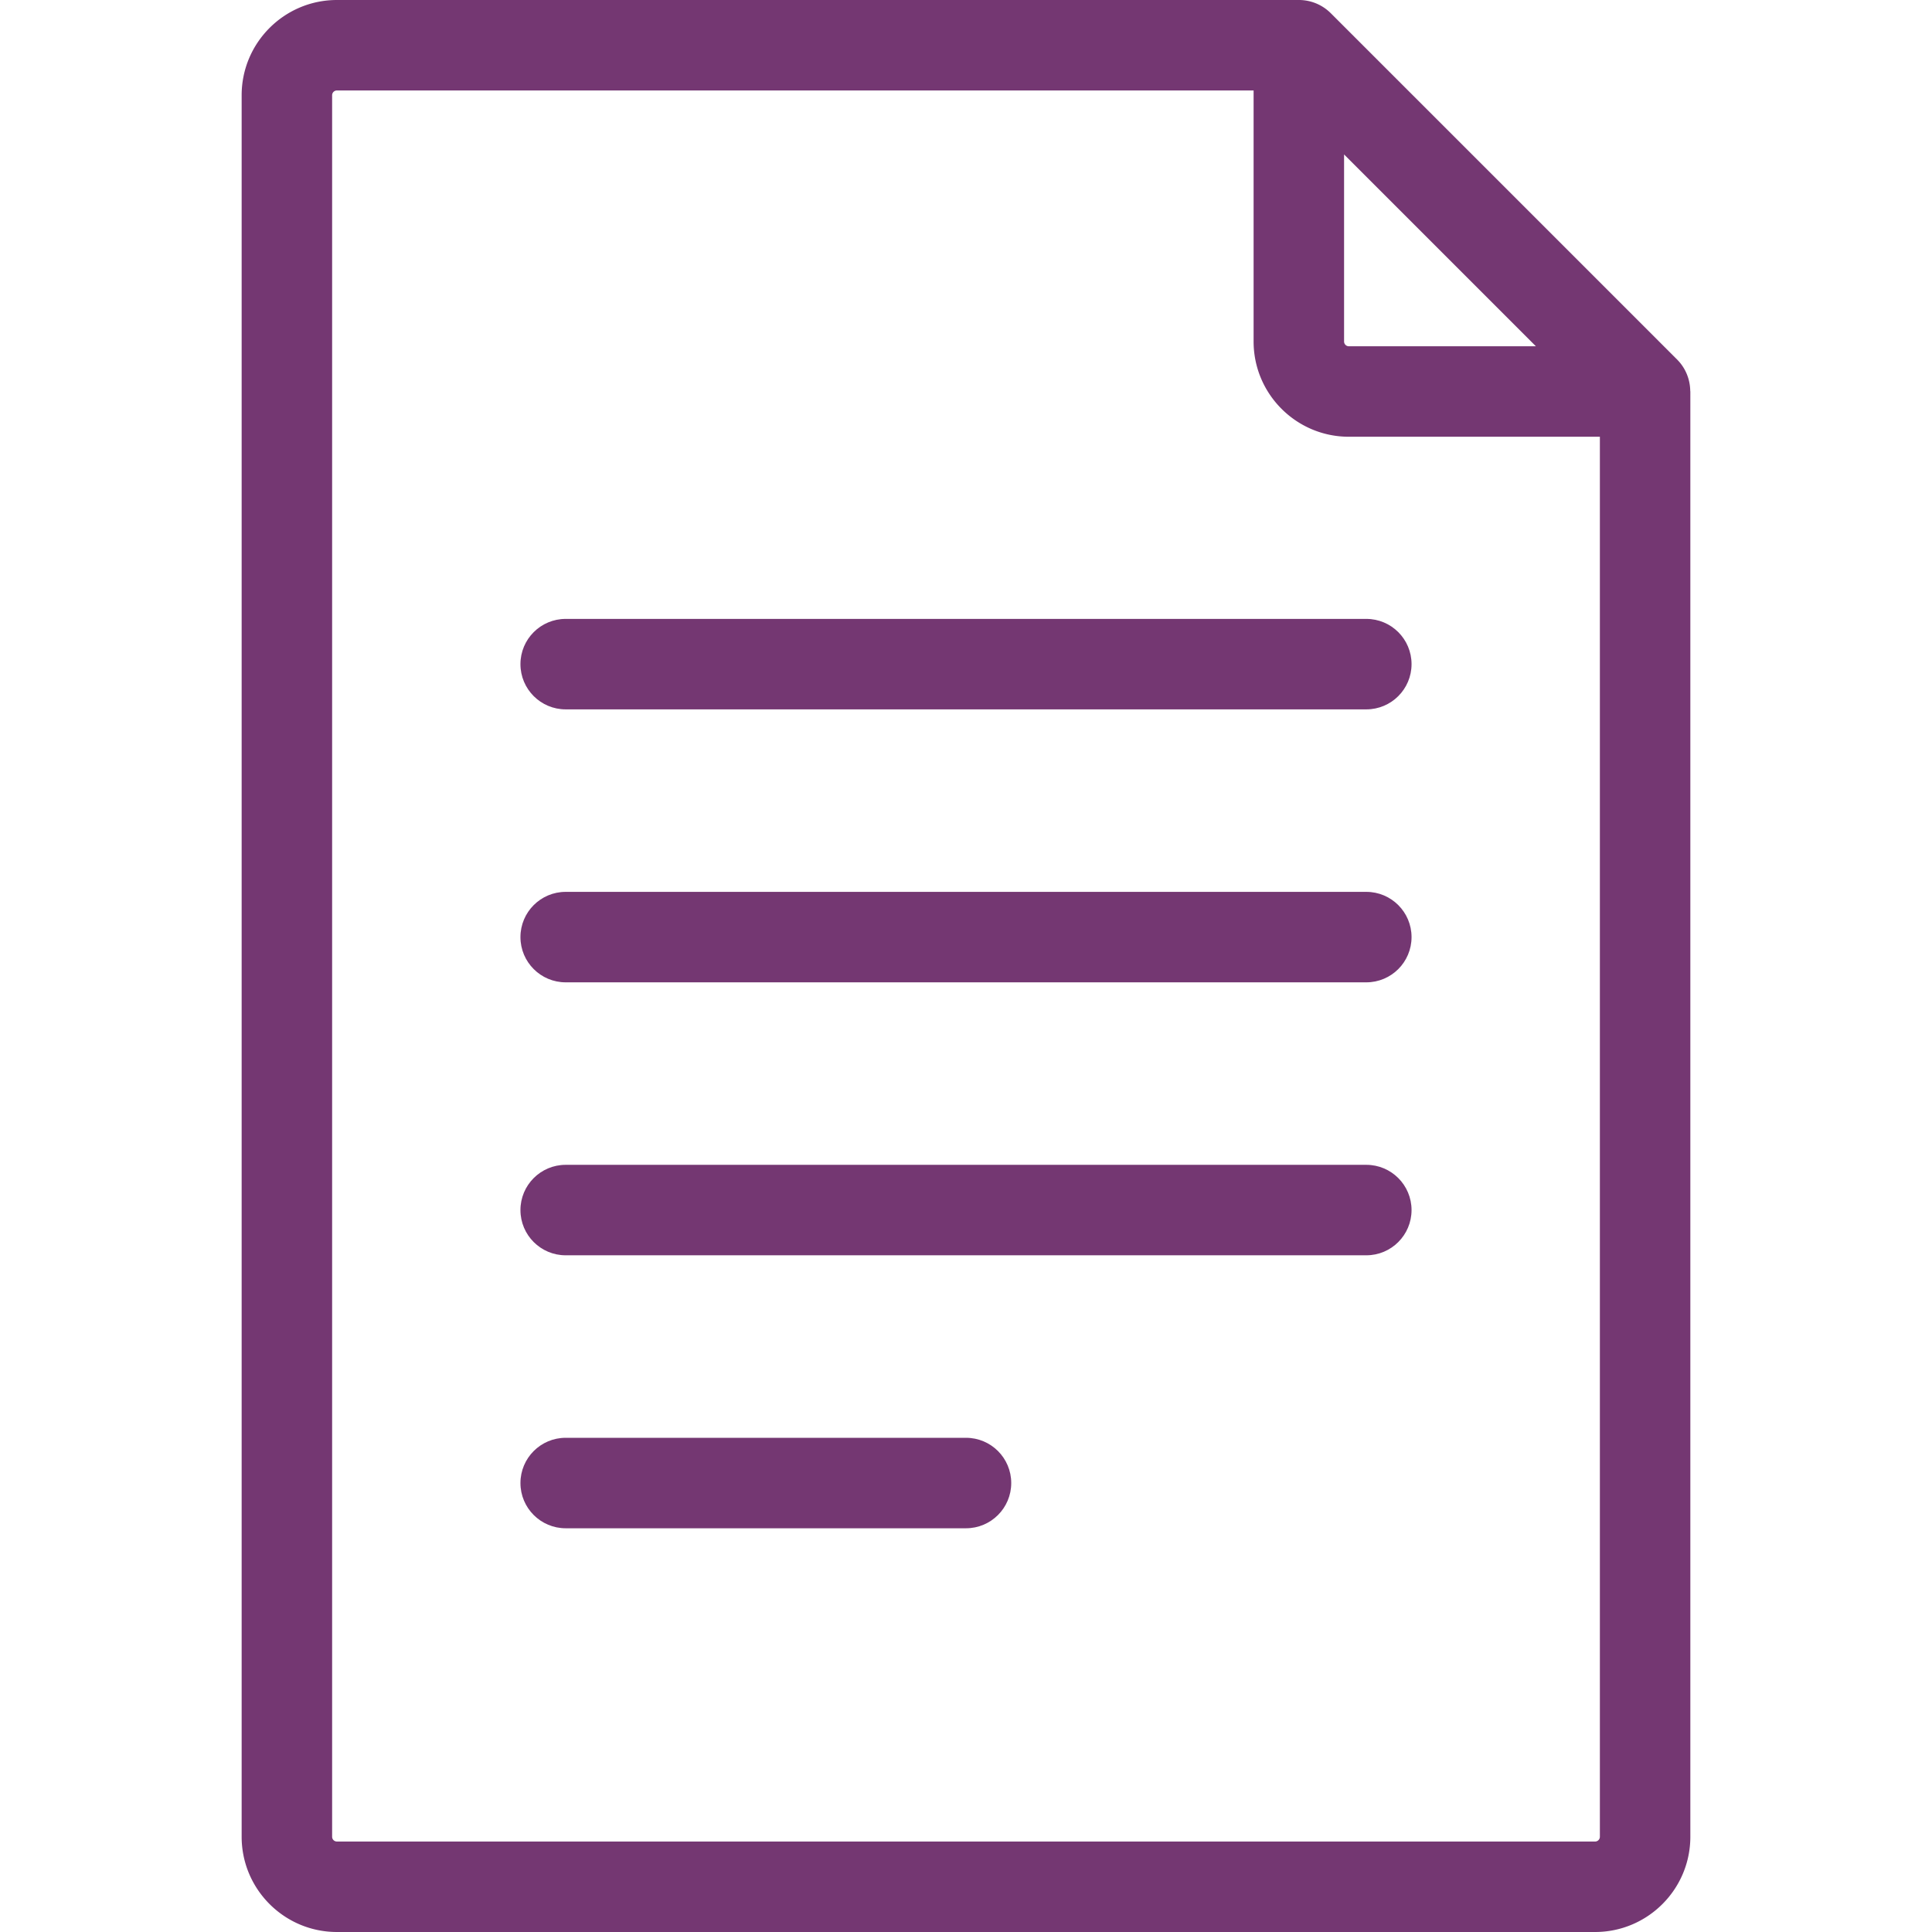<svg version="1.1" id="Layer_1" xmlns="http://www.w3.org/2000/svg" x="0" y="0" viewBox="0 0 512 512" xml:space="preserve"><path fill="#743772" d="M447.933 103.629c-.034-3.076-1.224-6.09-3.485-8.352L352.683 3.511l-.011-.008A11.942 11.942 0 00344.206 0H89.278C75.361 0 64.04 11.32 64.04 25.237v461.525c0 13.916 11.32 25.237 25.237 25.237h333.444c13.916 0 25.237-11.32 25.237-25.237V103.753c.002-.044-.021-.081-.025-.124zm-91.739-62.698l50.834 50.834h-49.572a1.265 1.265 0 01-1.262-1.262V40.931zm67.789 445.832c0 .695-.566 1.261-1.261 1.261H89.278a1.263 1.263 0 01-1.261-1.261V25.237c0-.695.566-1.261 1.261-1.261h242.94v66.527c0 13.916 11.322 25.239 25.239 25.239h66.527v371.021z"/><path fill="#743772" d="M362.088 164.014H149.912c-6.62 0-11.988 5.367-11.988 11.988 0 6.62 5.368 11.988 11.988 11.988h212.175c6.62 0 11.988-5.368 11.988-11.988.001-6.621-5.368-11.988-11.987-11.988zm0 72.339H149.912c-6.62 0-11.988 5.368-11.988 11.988 0 6.62 5.368 11.988 11.988 11.988h212.175c6.62 0 11.988-5.368 11.988-11.988.001-6.62-5.368-11.988-11.987-11.988zm0 72.338H149.912c-6.62 0-11.988 5.368-11.988 11.988 0 6.621 5.368 11.988 11.988 11.988h212.175c6.62 0 11.988-5.367 11.988-11.988.001-6.619-5.368-11.988-11.987-11.988zM256 381.031H149.912c-6.62 0-11.988 5.368-11.988 11.988 0 6.621 5.368 11.988 11.988 11.988H256c6.62 0 11.988-5.367 11.988-11.988 0-6.621-5.368-11.988-11.988-11.988z"/></svg>